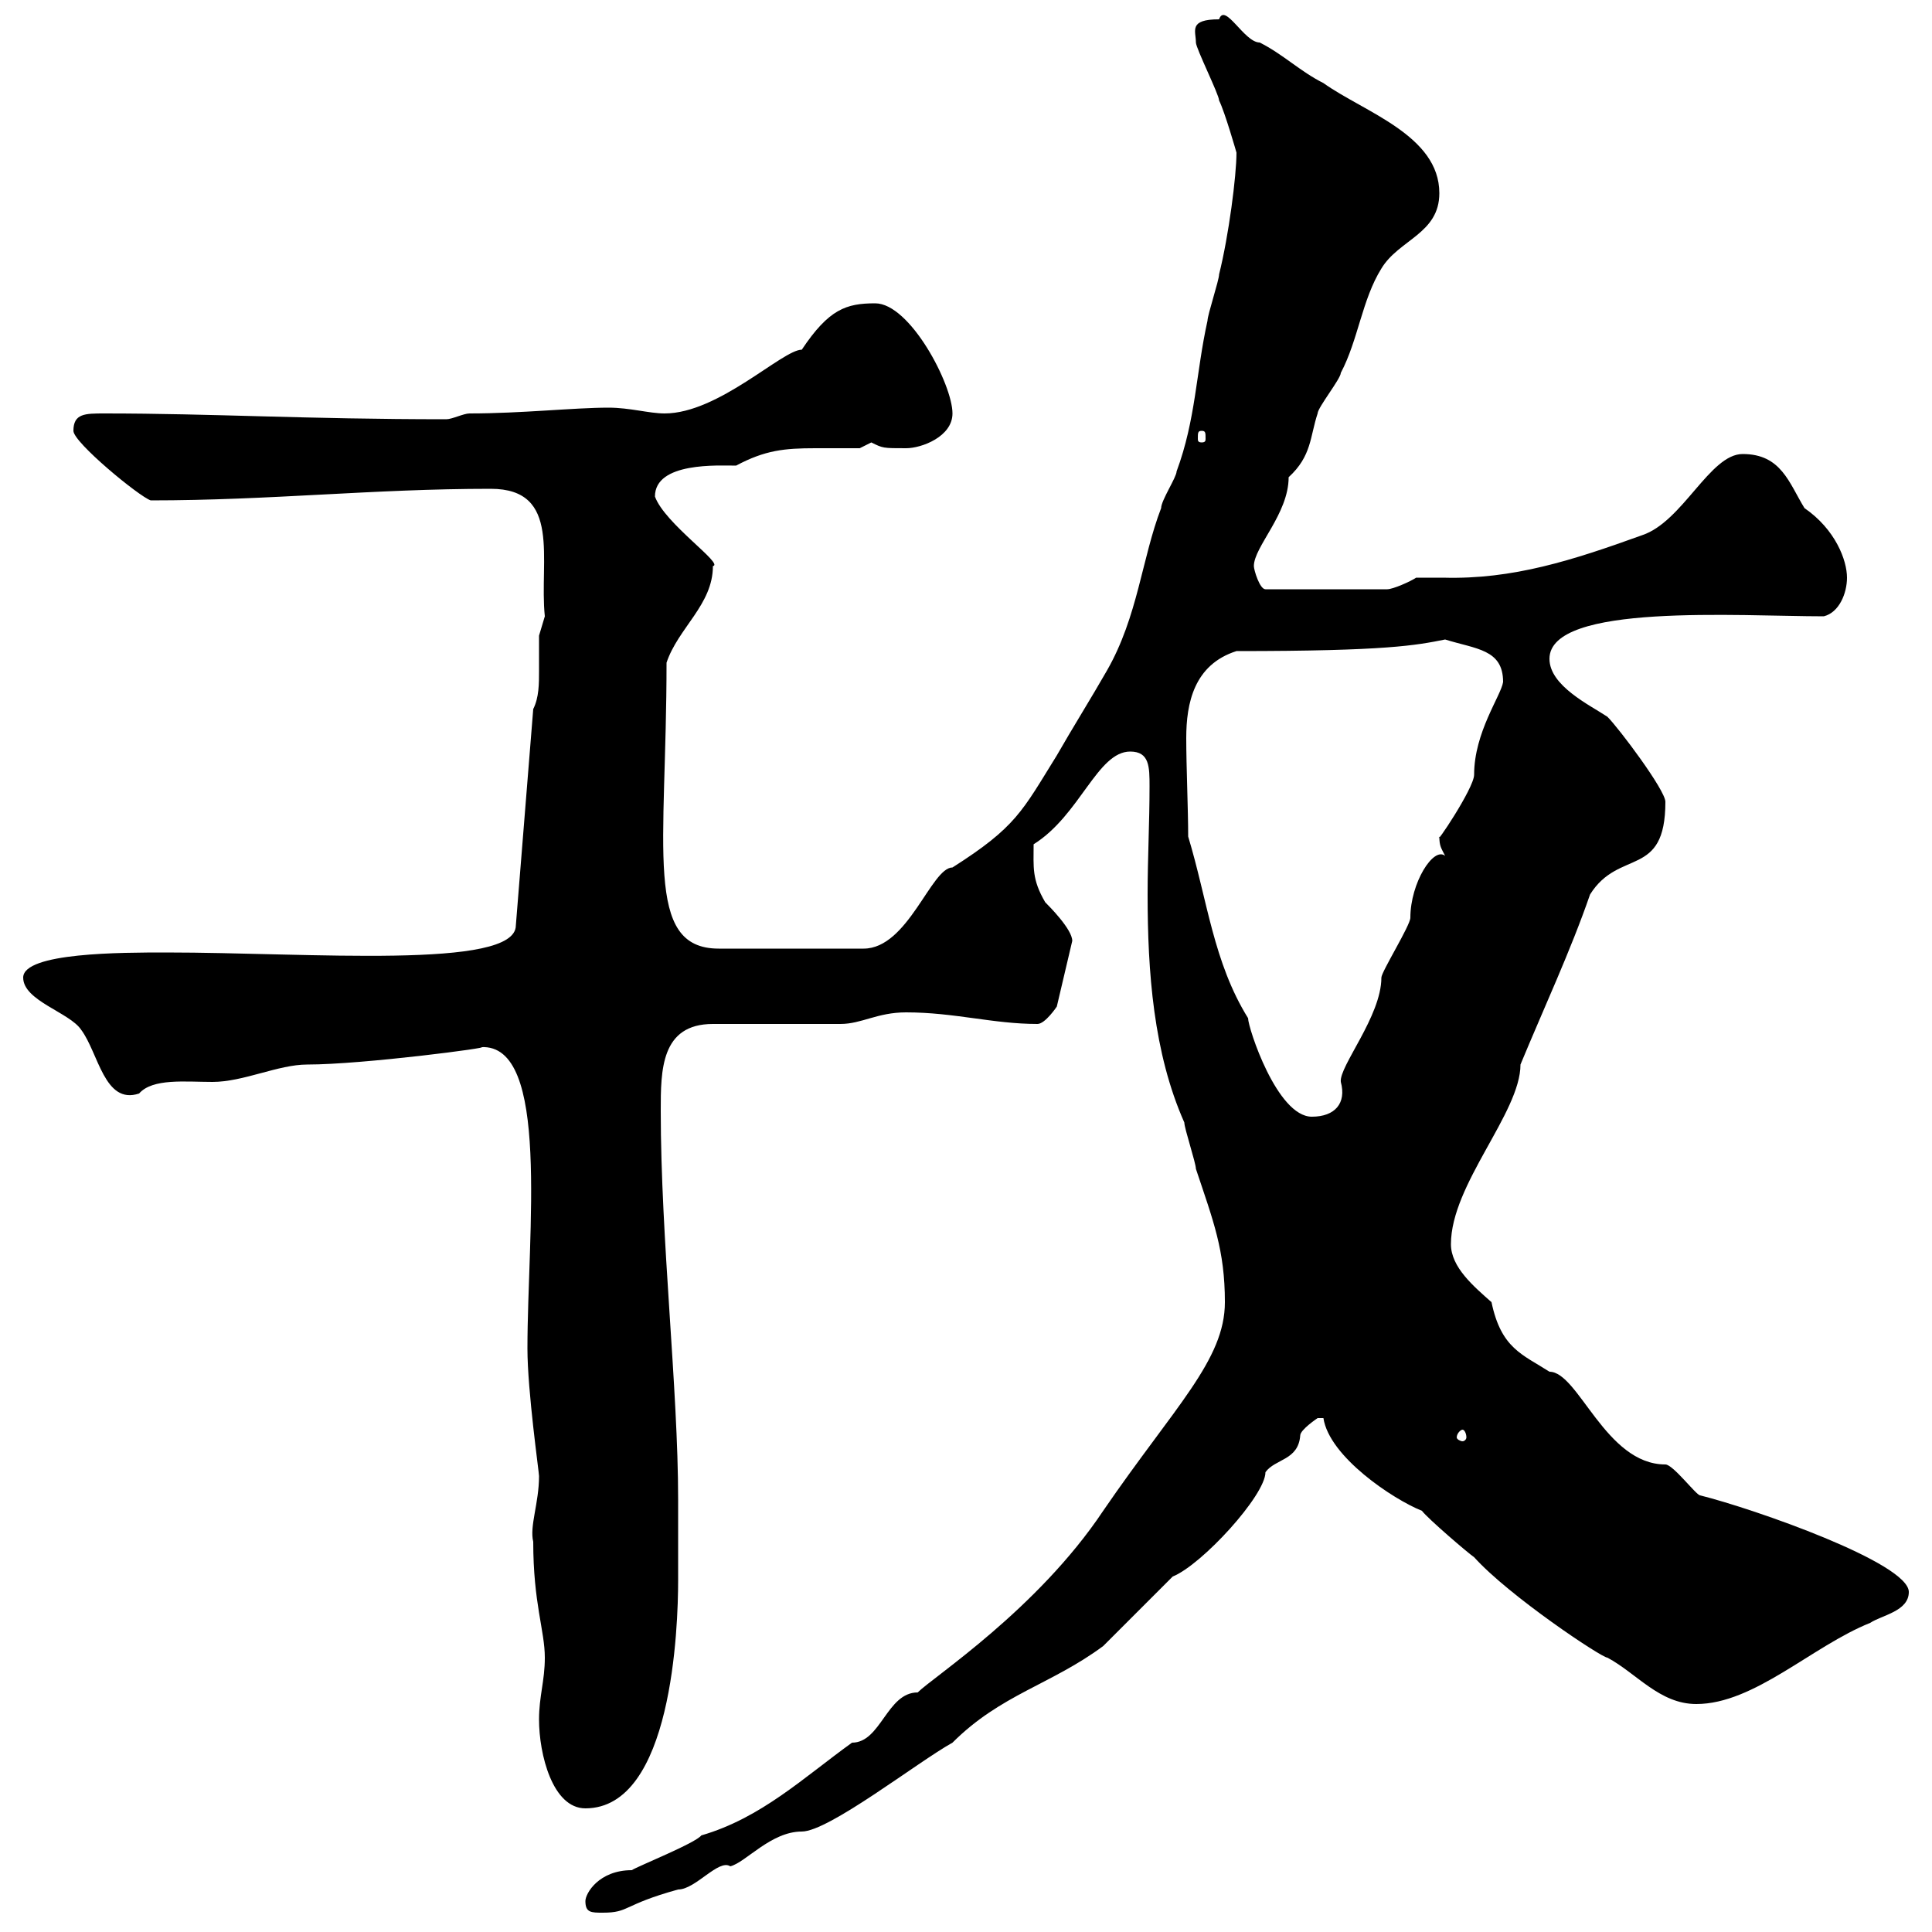 <svg xmlns="http://www.w3.org/2000/svg" xmlns:xlink="http://www.w3.org/1999/xlink" width="300" height="300"><path d="M90.90 295.20C90.90 297 91.80 297 93.60 297C97.80 297 96.60 295.80 105.30 293.40C108 293.40 111.60 288.60 113.40 289.80C115.80 289.20 119.70 284.40 124.50 284.40C128.70 284.40 142.50 273.60 147.90 270.60C155.40 263.10 163.20 261.60 171.30 255.60C173.10 253.80 180.30 246.60 182.10 244.80C186.60 243 196.50 232.20 196.50 228.60C198 226.50 201.60 226.80 201.90 222.90C201.90 222 204.60 220.20 204.60 220.20C204.60 220.20 204.60 220.20 205.50 220.20C206.40 226.20 216.30 232.80 220.80 234.60C221.70 235.80 228 241.20 228.90 241.80C234.30 247.80 248.70 257.40 249.60 257.40C254.10 259.80 257.70 264.60 263.40 264.60C272.40 264.60 281.40 255.60 290.40 252C292.20 250.80 296.40 250.20 296.40 247.20C296.40 242.70 272.40 234.30 264 232.20C263.40 232.20 259.80 227.40 258.60 227.40C249.30 227.40 245.10 213 240.60 213C236.40 210.30 233.10 209.40 231.60 202.20C228.90 199.80 225.30 196.80 225.30 193.20C225.30 183.90 236.10 172.80 236.10 165.30C239.70 156.60 243.90 147.60 246.90 138.90C251.40 131.70 258.60 136.50 258.60 124.50C258.60 122.70 251.40 113.10 249.60 111.30C246.90 109.50 240.60 106.50 240.60 102.30C240.60 93.60 270 95.70 283.20 95.70C285.60 95.10 286.80 92.10 286.80 89.70C286.80 87 285 82.20 280.20 78.90C277.80 75 276.60 70.50 270.60 70.50C265.50 70.50 261.30 81 255 83.10C244.20 87 234.90 90 224.10 89.70C222.60 89.70 221.40 89.70 219.90 89.70C219 90.30 216.30 91.50 215.40 91.50L196.50 91.50C195.60 91.50 194.70 88.50 194.70 87.90C194.70 84.90 200.10 79.80 200.10 74.10C203.70 70.80 203.40 67.80 204.60 64.20C204.60 63.30 208.20 58.80 208.20 57.90C210.90 52.80 211.50 46.50 214.50 41.70C217.20 37.20 223.50 36.30 223.50 30C223.50 21 211.80 17.40 205.50 12.90C201.90 11.10 199.20 8.40 195.60 6.60C193.20 6.60 190.20 0.30 189.30 3C184.50 3 185.70 4.80 185.70 6.60C185.70 7.50 189.30 14.70 189.30 15.60C190.20 17.40 192 23.70 192 23.70C192 27.30 190.80 36.60 189.30 42.60C189.30 43.50 187.50 48.90 187.50 49.80C185.70 57.90 185.70 65.10 182.70 73.20C182.70 74.10 180.30 77.70 180.30 78.90C177.30 86.70 176.70 95.70 171.90 104.10C169.50 108.30 166.50 113.10 164.10 117.30C158.70 126 157.80 128.40 147.90 134.70C144.60 134.70 141 147.30 134.10 147.30L111.60 147.30C99.90 147.30 103.50 131.70 103.50 102.90C105.30 97.50 110.70 93.90 110.70 87.90C112.50 87.60 103.20 81.30 101.70 77.10C101.70 71.70 111.60 72.30 114.30 72.30C118.80 69.90 121.80 69.60 126.60 69.60C129 69.60 131.40 69.60 133.50 69.60C133.50 69.60 135.30 68.70 135.30 68.70C137.10 69.60 137.10 69.60 140.70 69.60C143.10 69.60 147.90 67.80 147.90 64.20C147.90 59.70 141.30 47.10 135.90 47.10C131.40 47.10 128.70 48 124.50 54.30C121.50 54.30 111.60 64.20 103.20 64.20C100.80 64.20 97.80 63.30 94.50 63.30C89.10 63.30 81 64.20 72.90 64.20C72 64.20 70.20 65.10 69.30 65.10C47.40 65.10 33 64.20 16.20 64.20C13.20 64.20 11.40 64.20 11.40 66.90C11.40 68.70 21.60 77.10 23.40 77.70C42 77.70 57.90 75.90 76.20 75.90C87.30 75.90 83.70 87 84.60 95.70C84.60 95.70 83.70 98.70 83.70 98.70C83.70 100.50 83.70 102.30 83.70 104.10C83.70 106.20 83.70 108.30 82.80 110.10L80.10 143.70C80.10 150.60 48 147.90 25.80 147.90C18.90 147.90 3.60 147.90 3.60 151.80C3.60 155.40 10.80 157.20 12.60 159.90C15.30 163.50 16.20 171.60 21.60 169.80C23.70 167.40 28.80 168 33 168C37.80 168 43.20 165.30 47.70 165.30C56.40 165.30 76.80 162.60 74.70 162.60C85.50 162 81.90 191.40 81.90 209.40C81.90 216 83.70 228.60 83.70 229.20C83.70 233.40 82.20 237 82.80 239.40C82.80 249 84.60 253.20 84.60 257.40C84.60 261 83.70 263.40 83.70 267C83.70 272.40 85.80 280.80 90.90 280.80C104.40 280.80 105.30 252.60 105.30 245.40C105.30 243.60 105.30 236.10 105.30 232.80C105.30 215.70 102.60 192.30 102.60 172.50C102.60 166.20 102.60 159 110.70 159L130.50 159C133.80 159 136.20 157.20 140.70 157.20C148.20 157.20 154.20 159 161.10 159C162.30 159 164.10 156.30 164.10 156.30L166.50 146.10C166.50 144.30 162.90 140.70 162.30 140.10C160.20 136.50 160.50 134.70 160.50 131.10C167.70 126.60 170.40 116.70 175.50 116.70C178.50 116.70 178.50 119.10 178.50 122.10C178.50 127.80 178.20 133.20 178.20 138.90C178.20 150.90 179.10 163.50 183.90 174.30C183.90 175.20 185.70 180.60 185.70 181.50C188.40 189.60 190.20 194.10 190.20 202.20C190.20 211.20 182.40 218.40 171.30 234.60C161.10 249.90 144.90 260.40 142.50 262.80C137.70 262.80 136.80 270.60 132.30 270.60C124.80 276 118.20 282.30 108.90 285C108 286.20 99 289.80 98.10 290.40C93 290.40 90.90 294 90.90 295.20ZM227.10 222C227.40 222 227.70 222.60 227.70 223.20C227.70 223.50 227.40 223.80 227.10 223.80C226.80 223.80 226.20 223.50 226.20 223.20C226.20 222.60 226.80 222 227.10 222ZM184.50 129.90C184.50 125.70 184.20 119.10 184.20 114.60C184.20 109.20 185.40 103.20 192 101.10C215.40 101.10 219.90 100.20 224.40 99.30C229.20 100.80 233.40 100.80 233.40 105.90C233.10 108 228.90 113.70 228.90 120.30C228.90 122.40 222.60 131.70 223.50 129.90C223.50 131.40 223.80 131.70 224.40 132.90C222.60 131.40 219 137.10 219 142.50C219 143.70 214.50 150.90 214.50 151.80C214.50 157.80 207.90 165.60 208.20 168C209.10 171.30 207.30 173.40 203.70 173.40C198.30 173.40 193.80 159.60 193.80 158.10C188.40 149.40 187.50 139.80 184.50 129.90ZM186.60 66.90C187.20 66.90 187.20 67.20 187.20 68.10C187.20 68.40 187.20 68.70 186.60 68.70C186 68.70 186 68.40 186 68.10C186 67.20 186 66.90 186.60 66.90Z"/></svg>